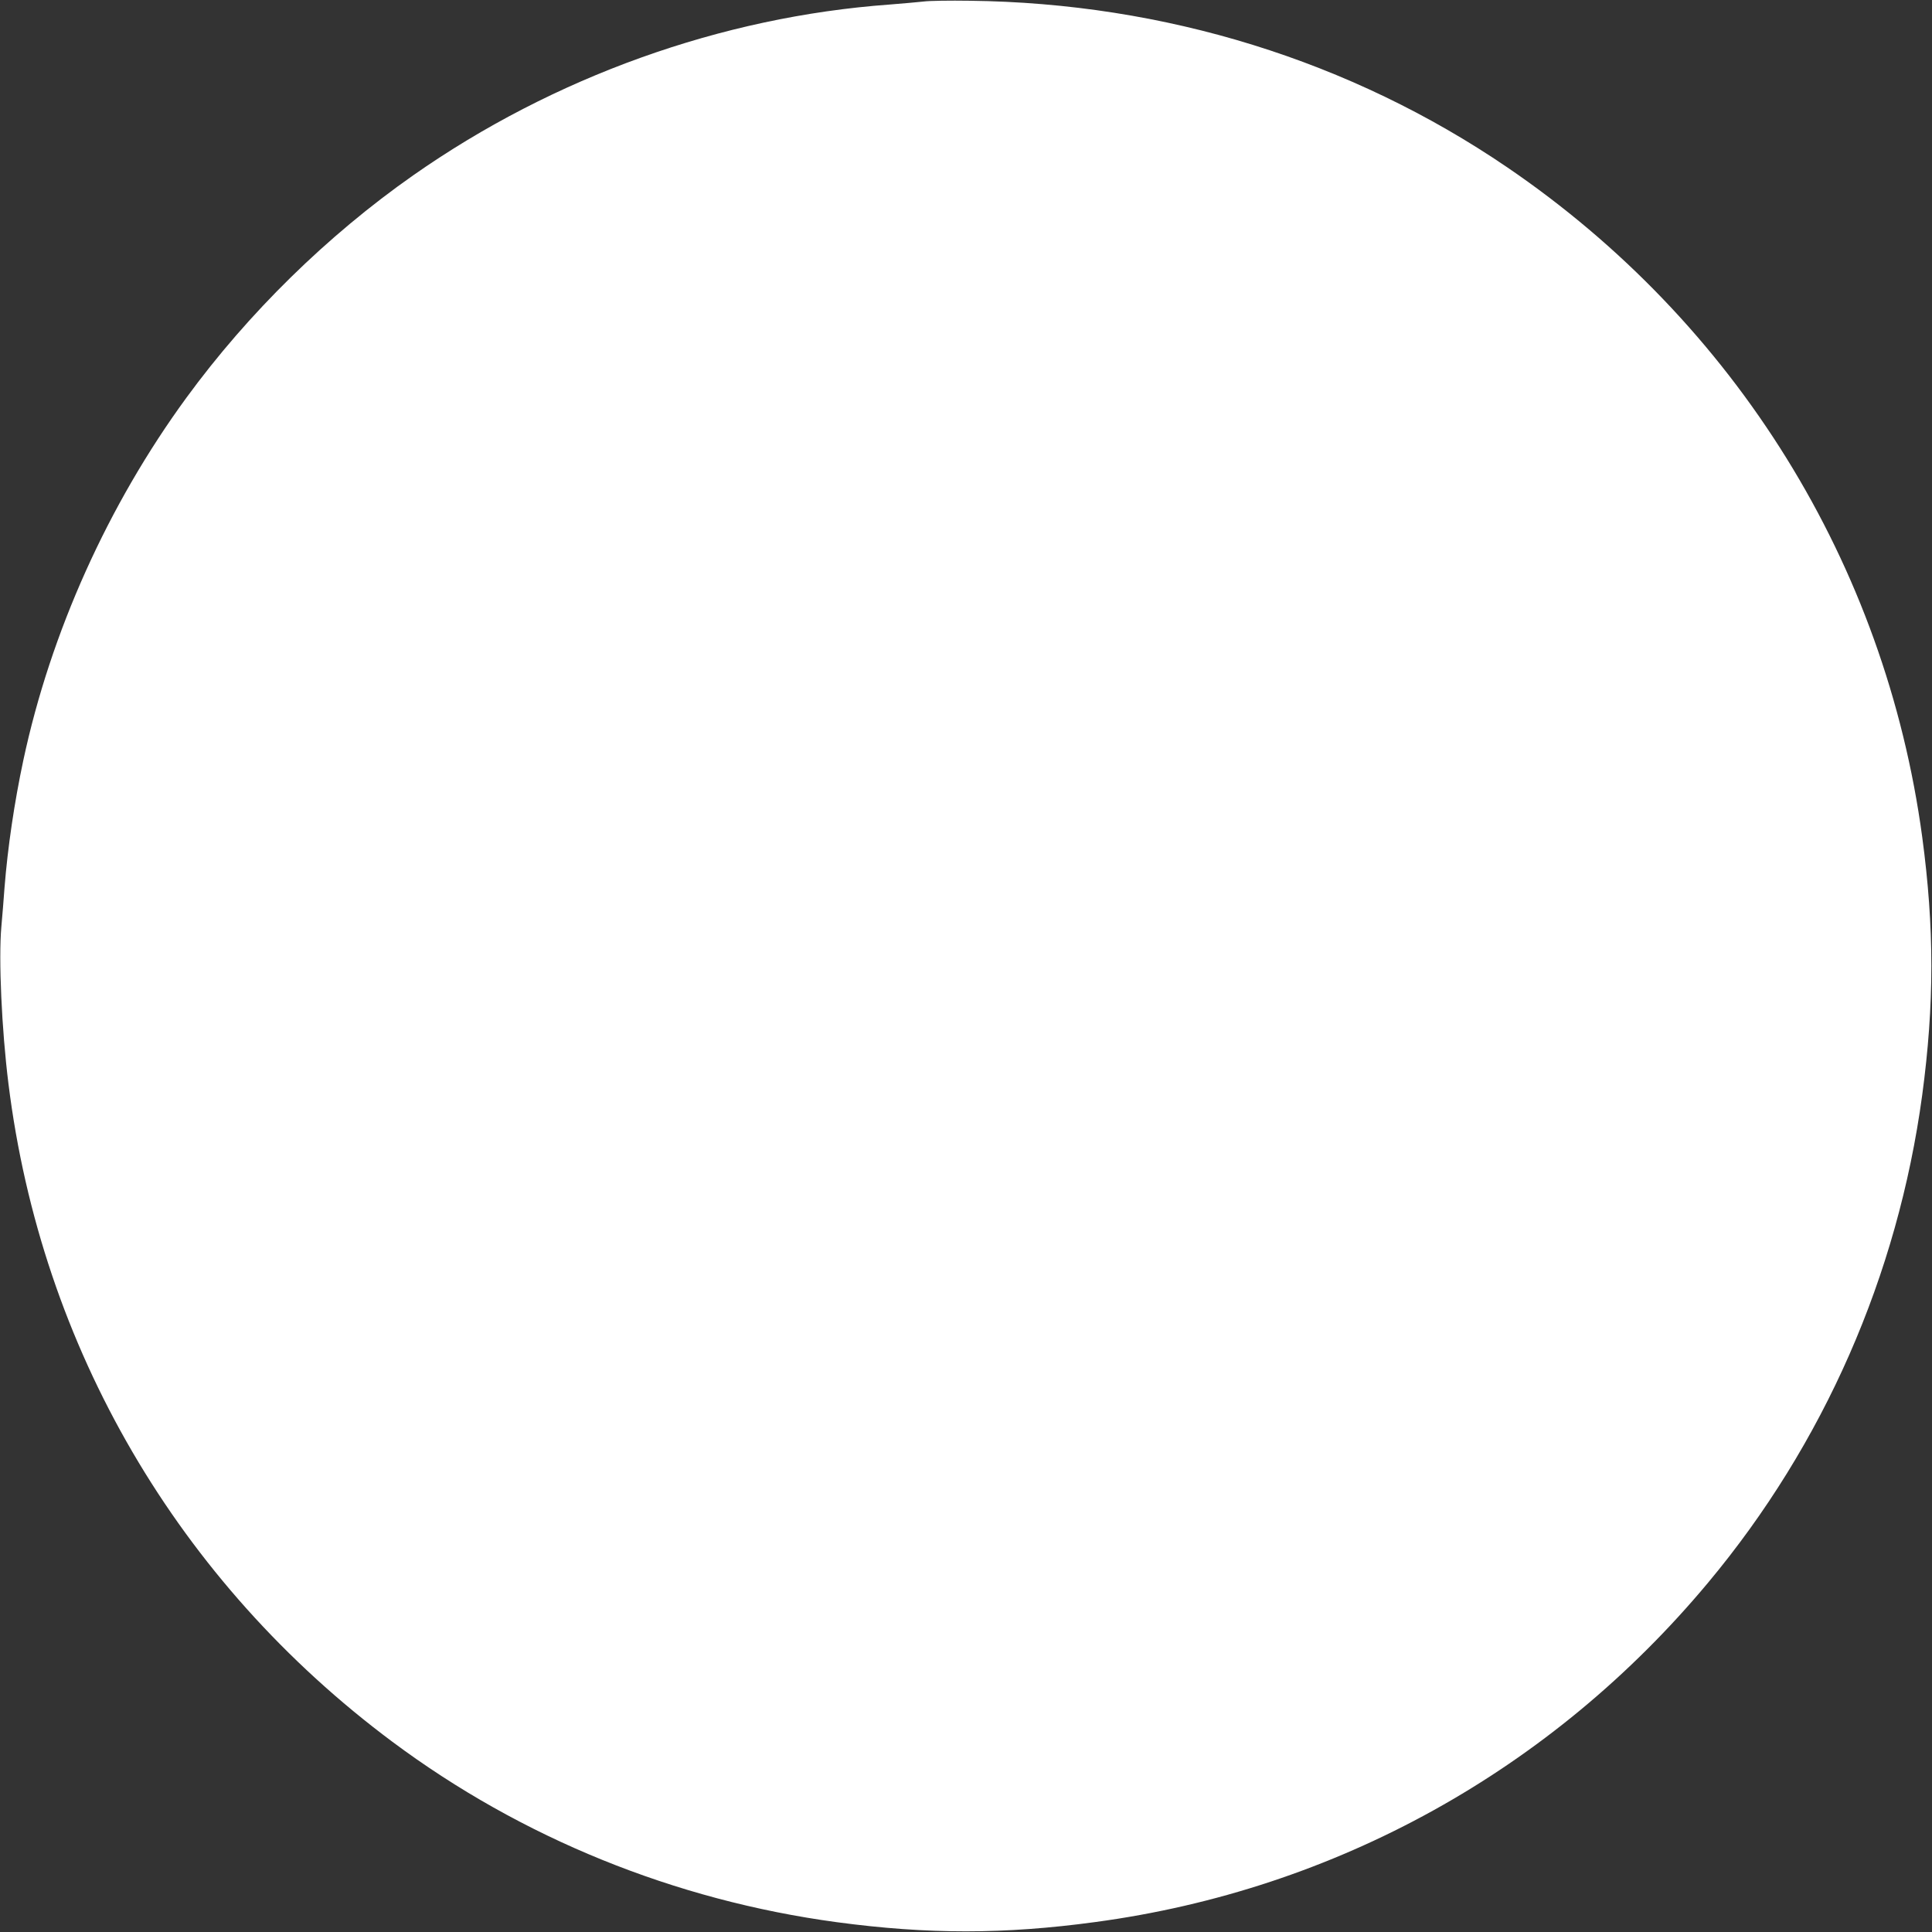 <?xml version="1.0" standalone="no"?>
<!DOCTYPE svg PUBLIC "-//W3C//DTD SVG 20010904//EN"
 "http://www.w3.org/TR/2001/REC-SVG-20010904/DTD/svg10.dtd">
<svg version="1.0" xmlns="http://www.w3.org/2000/svg"
 width="1280pt" height="1280pt" viewBox="0 0 1280 1280"
 preserveAspectRatio="xMidYMid meet">
<rect x="0" y="0" width="1280" height="1280" fill="#333333" stroke="none"/>
<g transform="translate(0,1280) scale(0.1,-0.1)"
fill="#ffffff" stroke="none">
<path d="M6120 12790 c-36 -4 -137 -13 -225 -20 -1116 -81 -2228 -480 -3158
-1132 -569 -399 -1092 -912 -1502 -1473 -519 -710 -899 -1554 -1080 -2400 -60
-281 -104 -580 -125 -845 -5 -74 -15 -191 -21 -260 -19 -212 2 -680 47 -1040
217 -1748 1124 -3302 2544 -4360 856 -638 1871 -1050 2944 -1195 603 -81 1110
-81 1713 1 1592 214 3025 1008 4060 2249 766 918 1256 2034 1418 3229 81 602
81 1110 0 1712 -244 1804 -1236 3405 -2750 4436 -1037 706 -2268 1088 -3560
1103 -132 2 -269 0 -305 -5z"/>
</g>
</svg>
